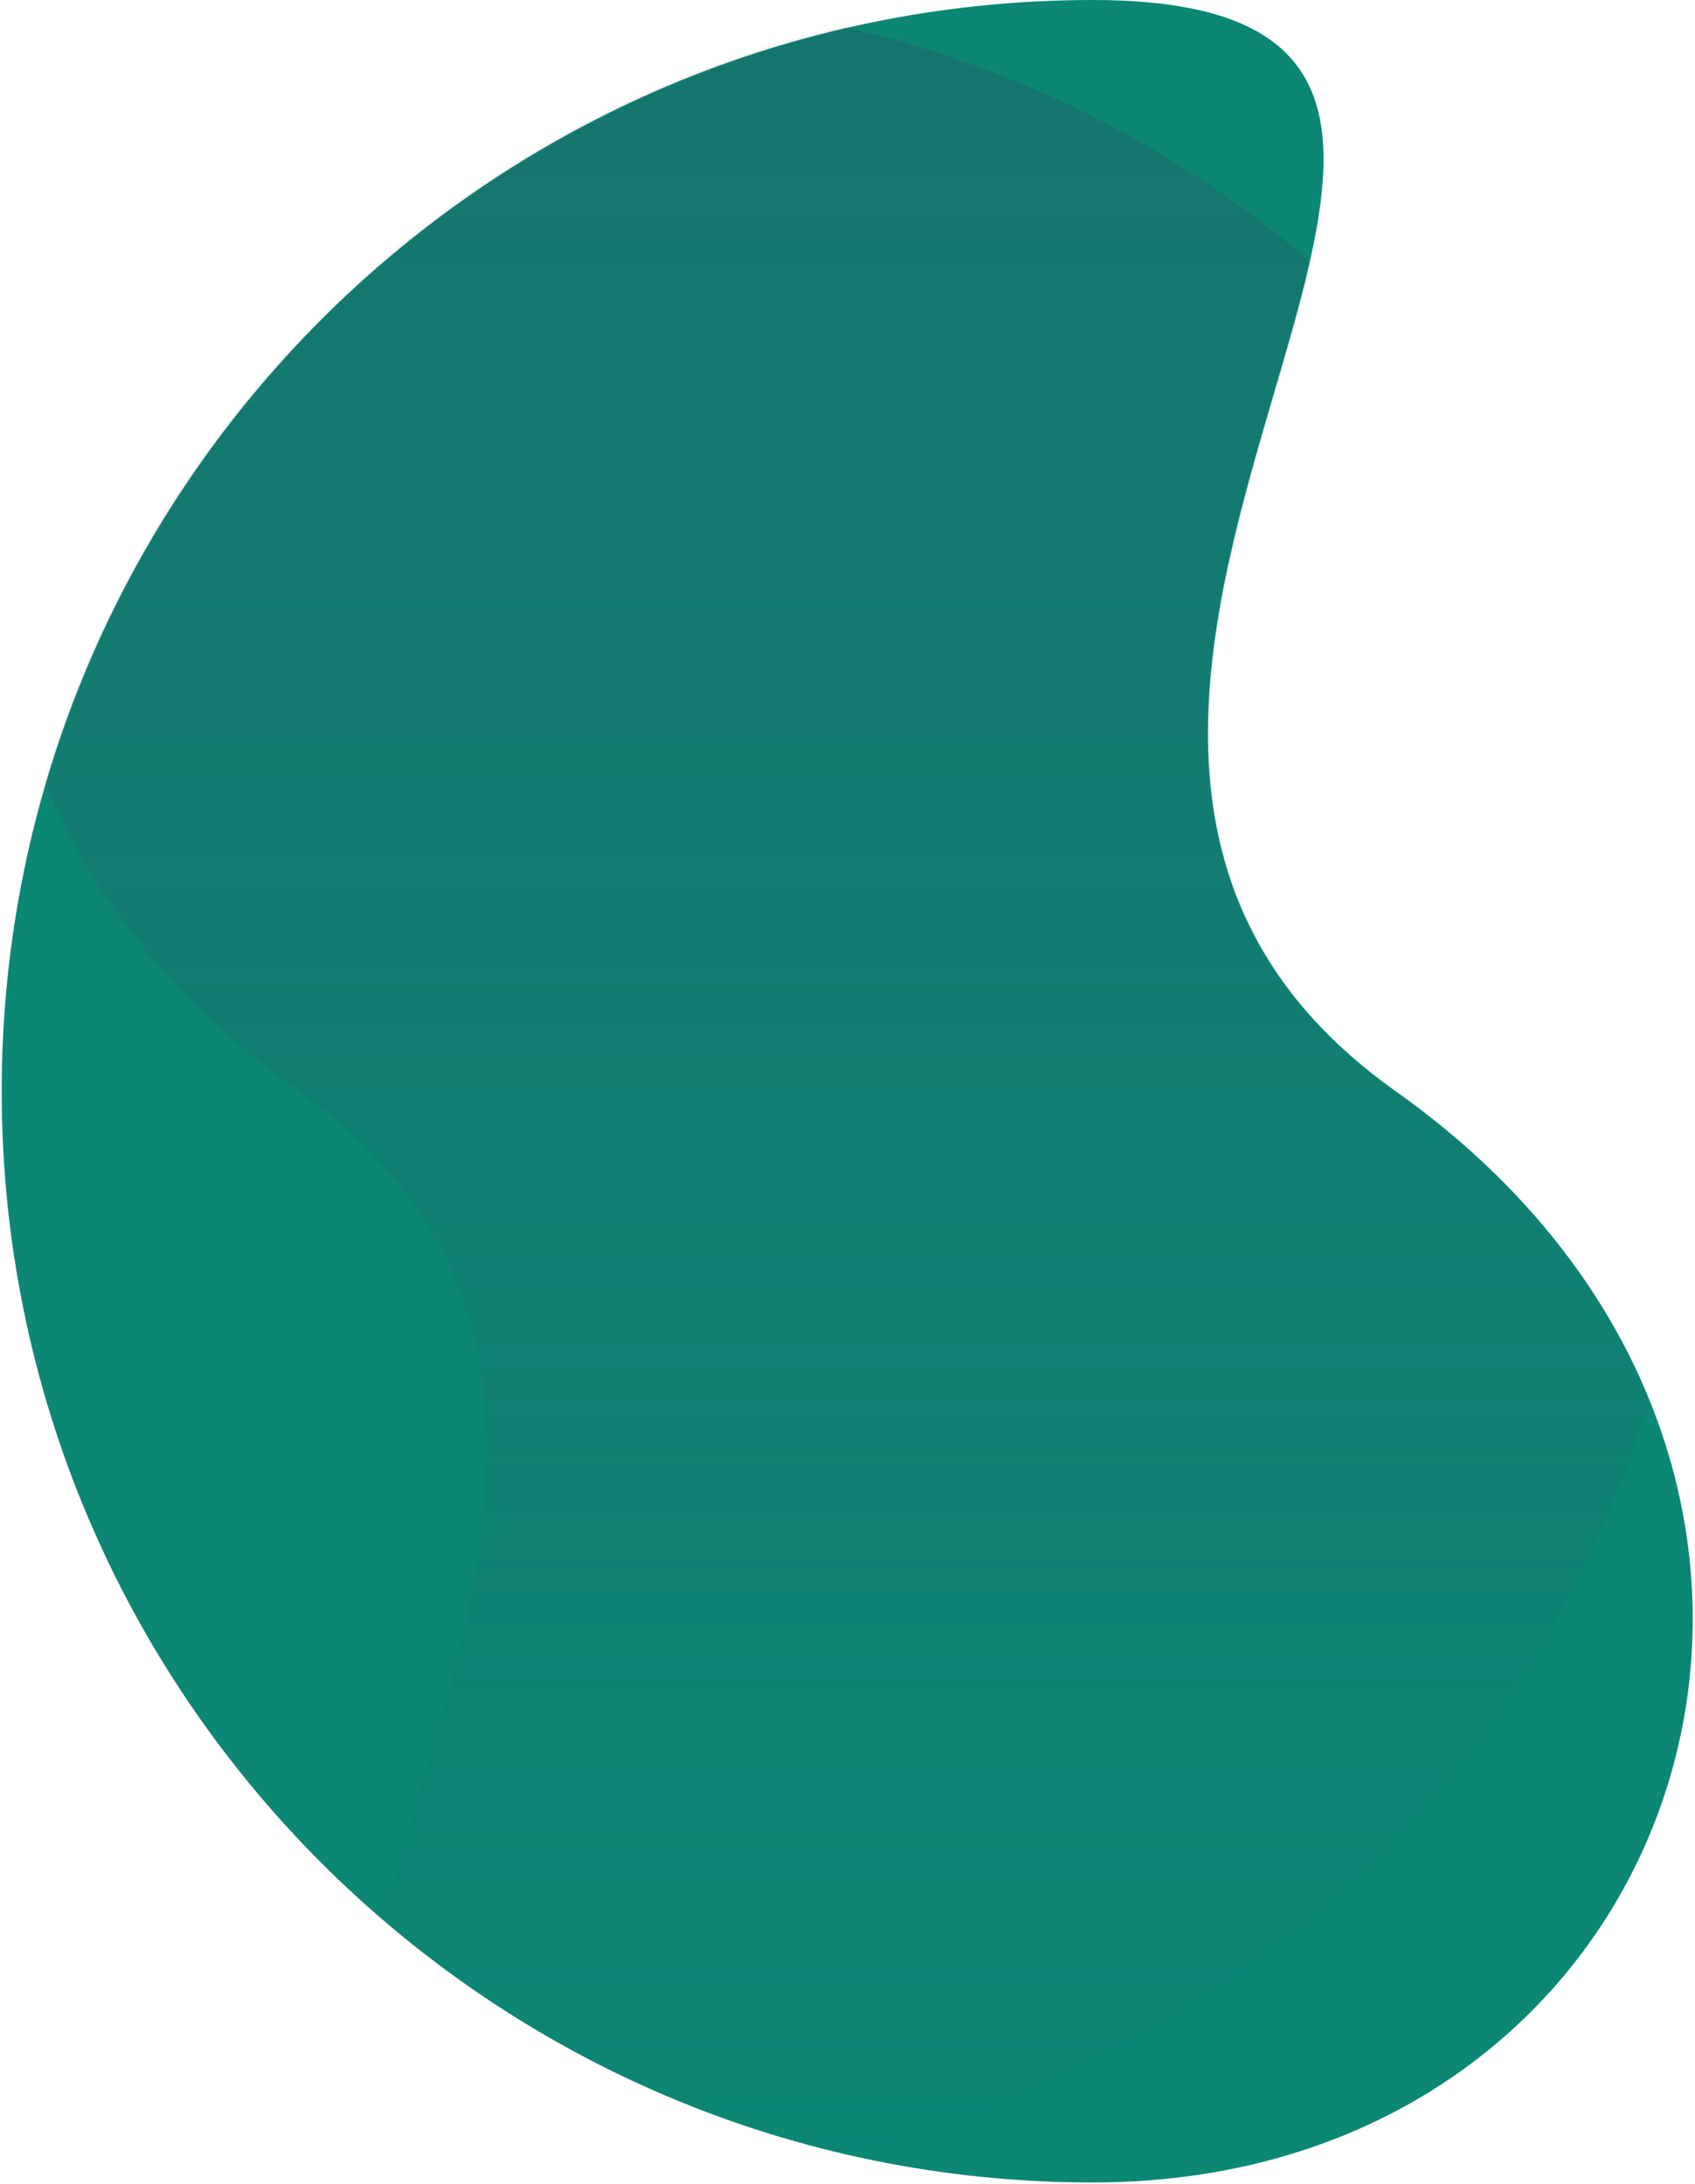<svg width="496" height="639" viewBox="0 0 496 639" fill="none" xmlns="http://www.w3.org/2000/svg">
<g clip-path="url(#clip0_6_163)">
<path d="M319.8 0C496.145 0 252.734 208.923 408.393 319.3C564.052 429.677 496.145 638.6 319.8 638.6C143.455 638.6 0.5 495.645 0.5 319.3C0.5 142.955 143.456 0 319.8 0Z" fill="#0C8774"/>
<mask id="mask0_6_163" style="mask-type:luminance" maskUnits="userSpaceOnUse" x="0" y="0" width="496" height="639">
<path d="M319.8 0C496.145 0 252.734 208.923 408.393 319.3C564.052 429.677 496.145 638.6 319.8 638.6C143.455 638.6 0.5 495.645 0.5 319.3C0.5 142.955 143.456 0 319.8 0Z" fill="white"/>
</mask>
<g mask="url(#mask0_6_163)">
<path opacity="0.3" d="M176.036 638.601C-0.309 638.601 243.102 429.678 87.443 319.301C-68.216 208.924 -0.309 0.001 176.036 0.001C352.381 0.001 495.336 142.956 495.336 319.301C495.336 495.646 352.38 638.601 176.036 638.601Z" fill="url(#paint0_linear_6_163)"/>
</g>
</g>
<defs>
<linearGradient id="paint0_linear_6_163" x1="247.918" y1="638.601" x2="247.918" y2="0.001" gradientUnits="userSpaceOnUse">
<stop stop-color="#2B4C5E" stop-opacity="0"/>
<stop offset="1" stop-color="#2B4C5E"/>
</linearGradient>
<clipPath id="clip0_6_163">
<rect width="494.836" height="638.601" fill="white" transform="translate(0.5)"/>
</clipPath>
</defs>
</svg>
